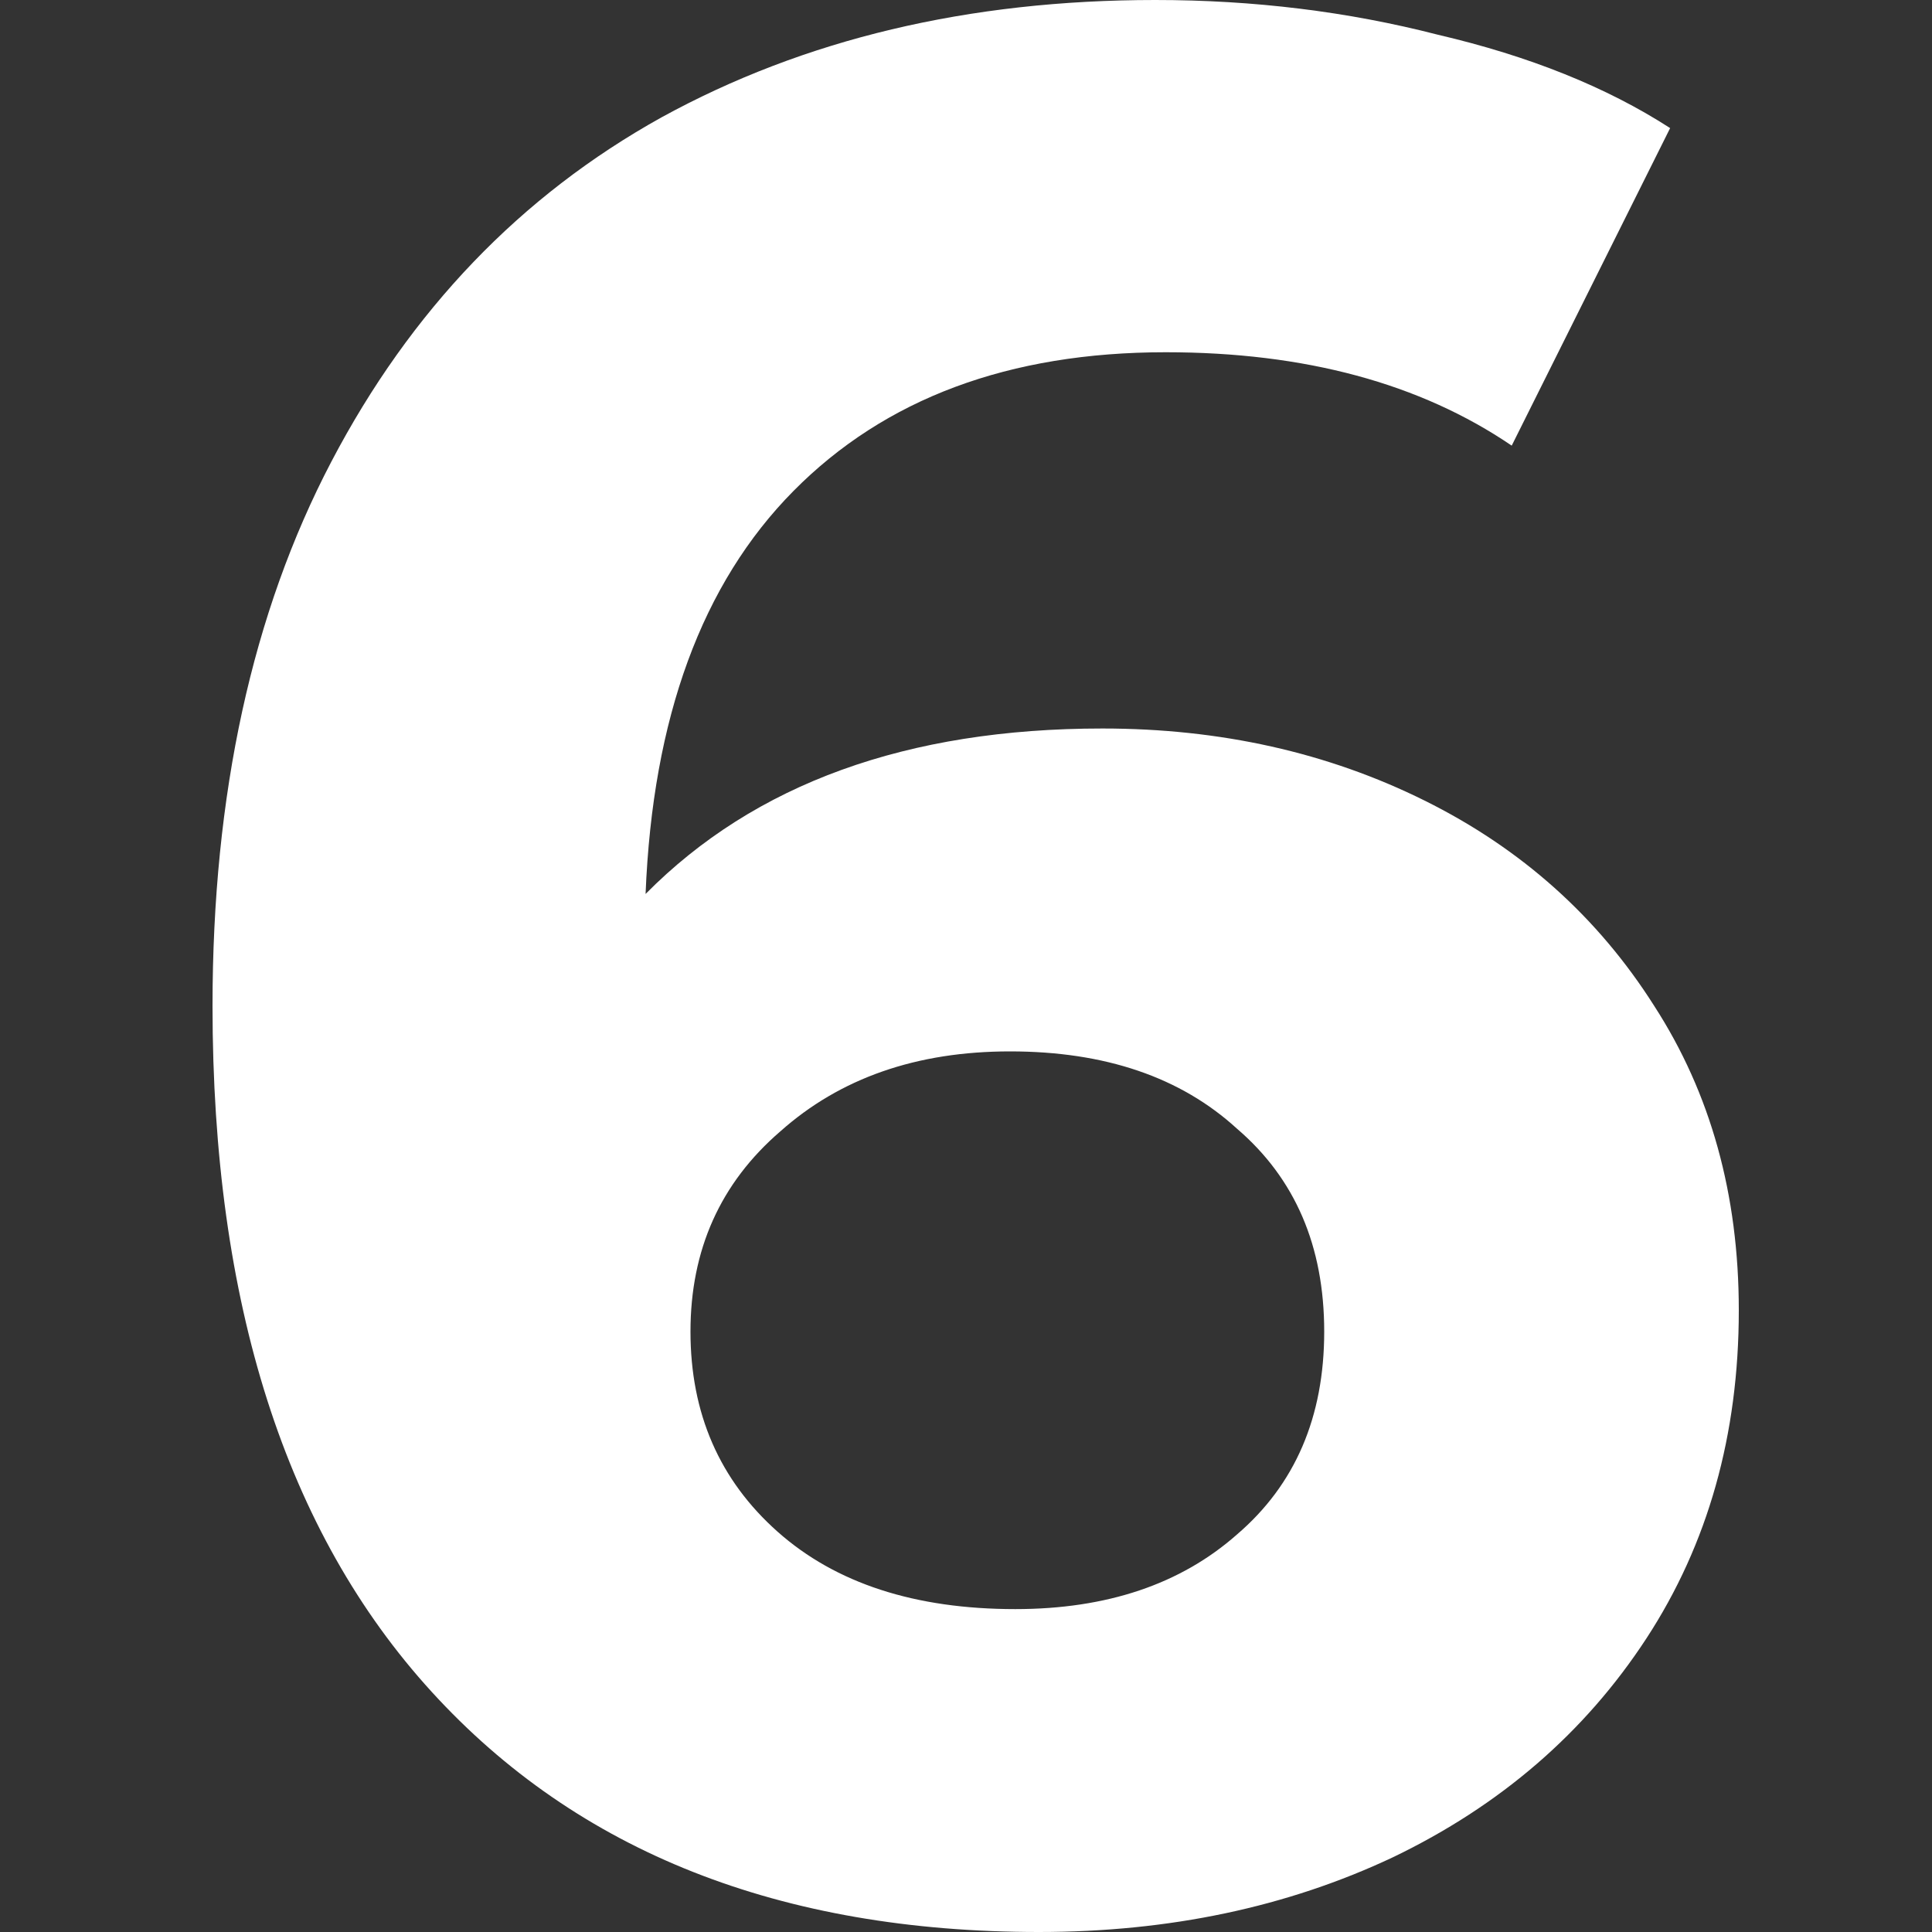 <?xml version="1.0" encoding="UTF-8"?> <svg xmlns="http://www.w3.org/2000/svg" width="100" height="100" viewBox="0 0 100 100" fill="none"><rect x="0" y="0" width="100" height="100" fill="#333333" stroke="none"/><path d="M57.061 37.707C63.166 37.707 68.724 38.95 73.735 41.437C78.747 43.923 82.71 47.468 85.626 52.072C88.542 56.584 90 61.832 90 67.818C90 74.263 88.405 79.926 85.216 84.807C82.027 89.687 77.653 93.462 72.095 96.133C66.628 98.711 60.523 100 53.78 100C40.386 100 29.907 95.856 22.344 87.569C14.781 79.282 11 67.449 11 52.072C11 41.114 13.05 31.722 17.151 23.895C21.251 16.068 26.946 10.129 34.235 6.077C41.616 2.026 50.136 0 59.794 0C64.897 0 69.772 0.599 74.419 1.796C79.157 2.901 83.166 4.512 86.446 6.63L78.246 23.066C73.507 19.843 67.539 18.232 60.341 18.232C52.231 18.232 45.807 20.626 41.069 25.414C36.331 30.203 33.78 37.155 33.415 46.271C39.065 40.562 46.946 37.707 57.061 37.707ZM52.55 83.287C57.288 83.287 61.115 81.998 64.031 79.42C67.038 76.842 68.541 73.343 68.541 68.923C68.541 64.503 67.038 61.004 64.031 58.425C61.115 55.755 57.197 54.42 52.277 54.42C47.447 54.42 43.484 55.801 40.386 58.563C37.288 61.234 35.739 64.687 35.739 68.923C35.739 73.158 37.242 76.611 40.249 79.282C43.256 81.952 47.356 83.287 52.55 83.287Z" fill="white"></path></svg> 